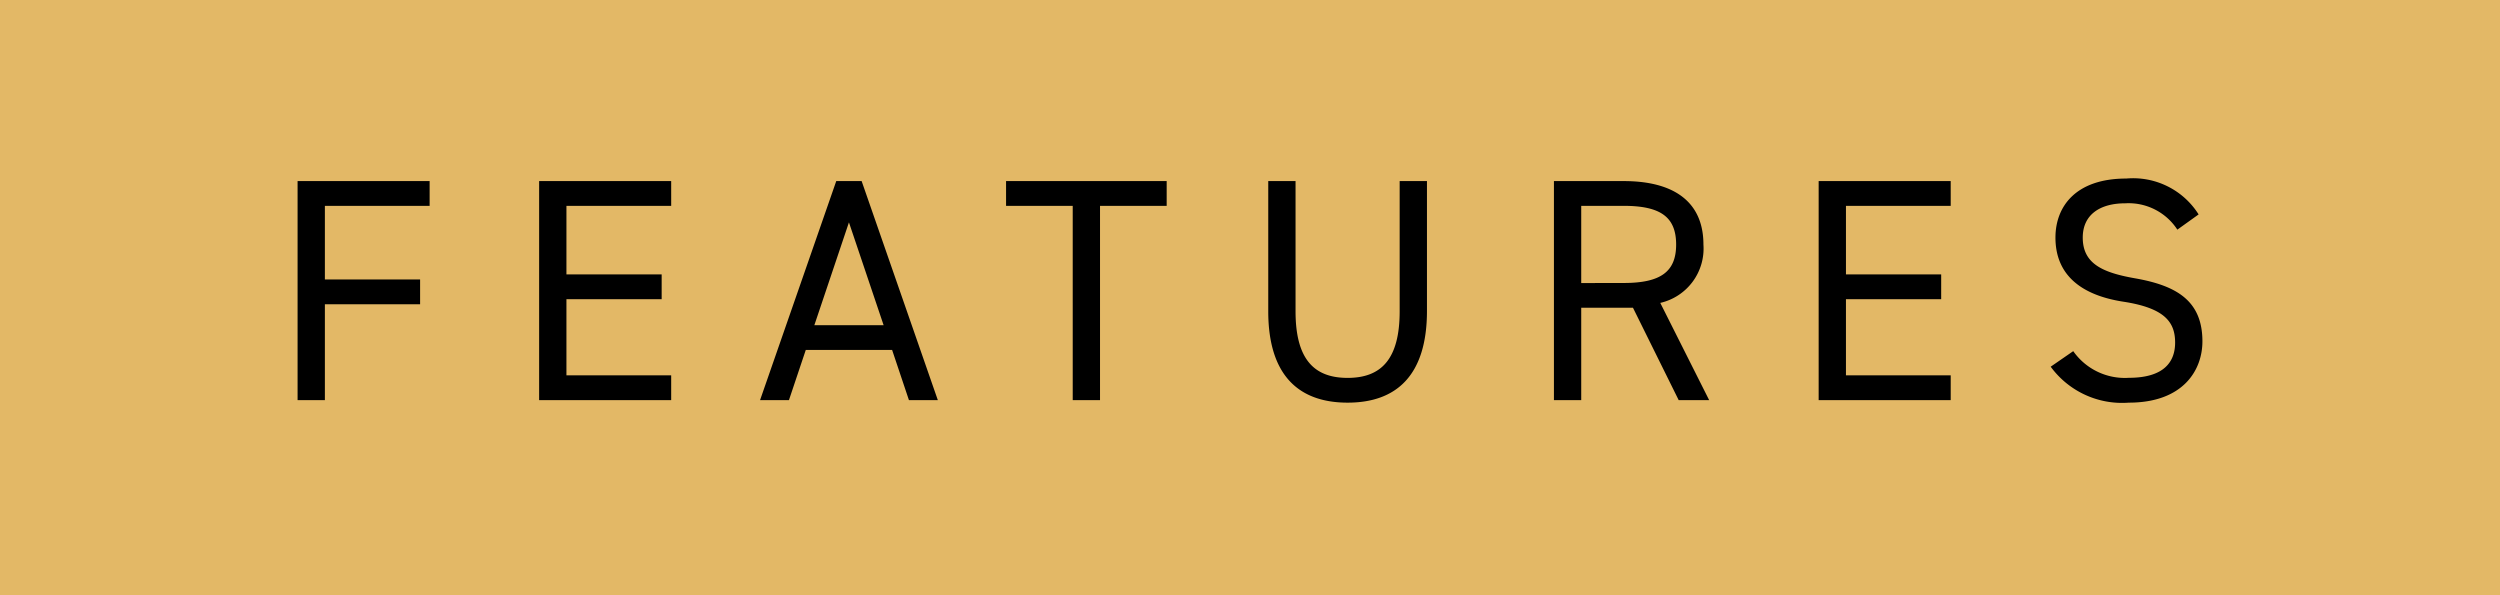 <svg xmlns="http://www.w3.org/2000/svg" width="126.016" height="30" viewBox="0 0 126.016 30">
  <g id="グループ_42" data-name="グループ 42" transform="translate(-809.36 -1445)">
    <rect id="長方形_15" data-name="長方形 15" width="126.016" height="30" transform="translate(809.36 1445)" fill="#e3b866"/>
    <path id="パス_103" data-name="パス 103" d="M1.36-11.04V0H2.736V-4.832h4.8V-6.08h-4.8V-9.792h5.28V-11.04Zm12.176,0V0h6.656V-1.248h-5.28v-3.84h4.8V-6.336h-4.8V-9.792h5.28V-11.04ZM26.128,0l.848-2.528h4.352L32.176,0h1.456l-3.84-11.04h-1.28L24.672,0Zm3.024-8.96L30.9-3.776H27.408Zm7.92-2.08v1.248h3.36V0h1.376V-9.792h3.36V-11.04Zm19.84,0v6.56c0,2.416-.928,3.36-2.624,3.36s-2.624-.944-2.624-3.36v-6.56H50.288v6.56c0,3.248,1.552,4.608,4,4.608s4-1.36,4-4.624V-11.04ZM72.512,0,70.048-4.9A2.81,2.81,0,0,0,72.224-7.84c0-2.144-1.472-3.2-4.016-3.2h-3.52V0h1.376V-4.656h2.608L70.976,0ZM66.064-5.9V-9.792h2.144c1.872,0,2.64.576,2.64,1.952,0,1.36-.768,1.936-2.64,1.936ZM78.032-11.04V0h6.656V-1.248h-5.28v-3.84h4.8V-6.336h-4.8V-9.792h5.28V-11.04ZM97.184-9.36a3.9,3.9,0,0,0-3.648-1.808c-2.528,0-3.568,1.392-3.568,2.976,0,1.92,1.344,2.912,3.424,3.232S96-3.936,96-2.9c0,.944-.528,1.776-2.336,1.776a3.178,3.178,0,0,1-2.8-1.344l-1.136.784A4.458,4.458,0,0,0,93.664.128c2.752,0,3.712-1.648,3.712-3.088,0-2.048-1.3-2.816-3.424-3.184-1.616-.288-2.608-.736-2.608-2.048,0-1.152.864-1.728,2.144-1.728a2.93,2.93,0,0,1,2.624,1.328Z" transform="translate(823 1465.168)"/>
  </g>
</svg>
